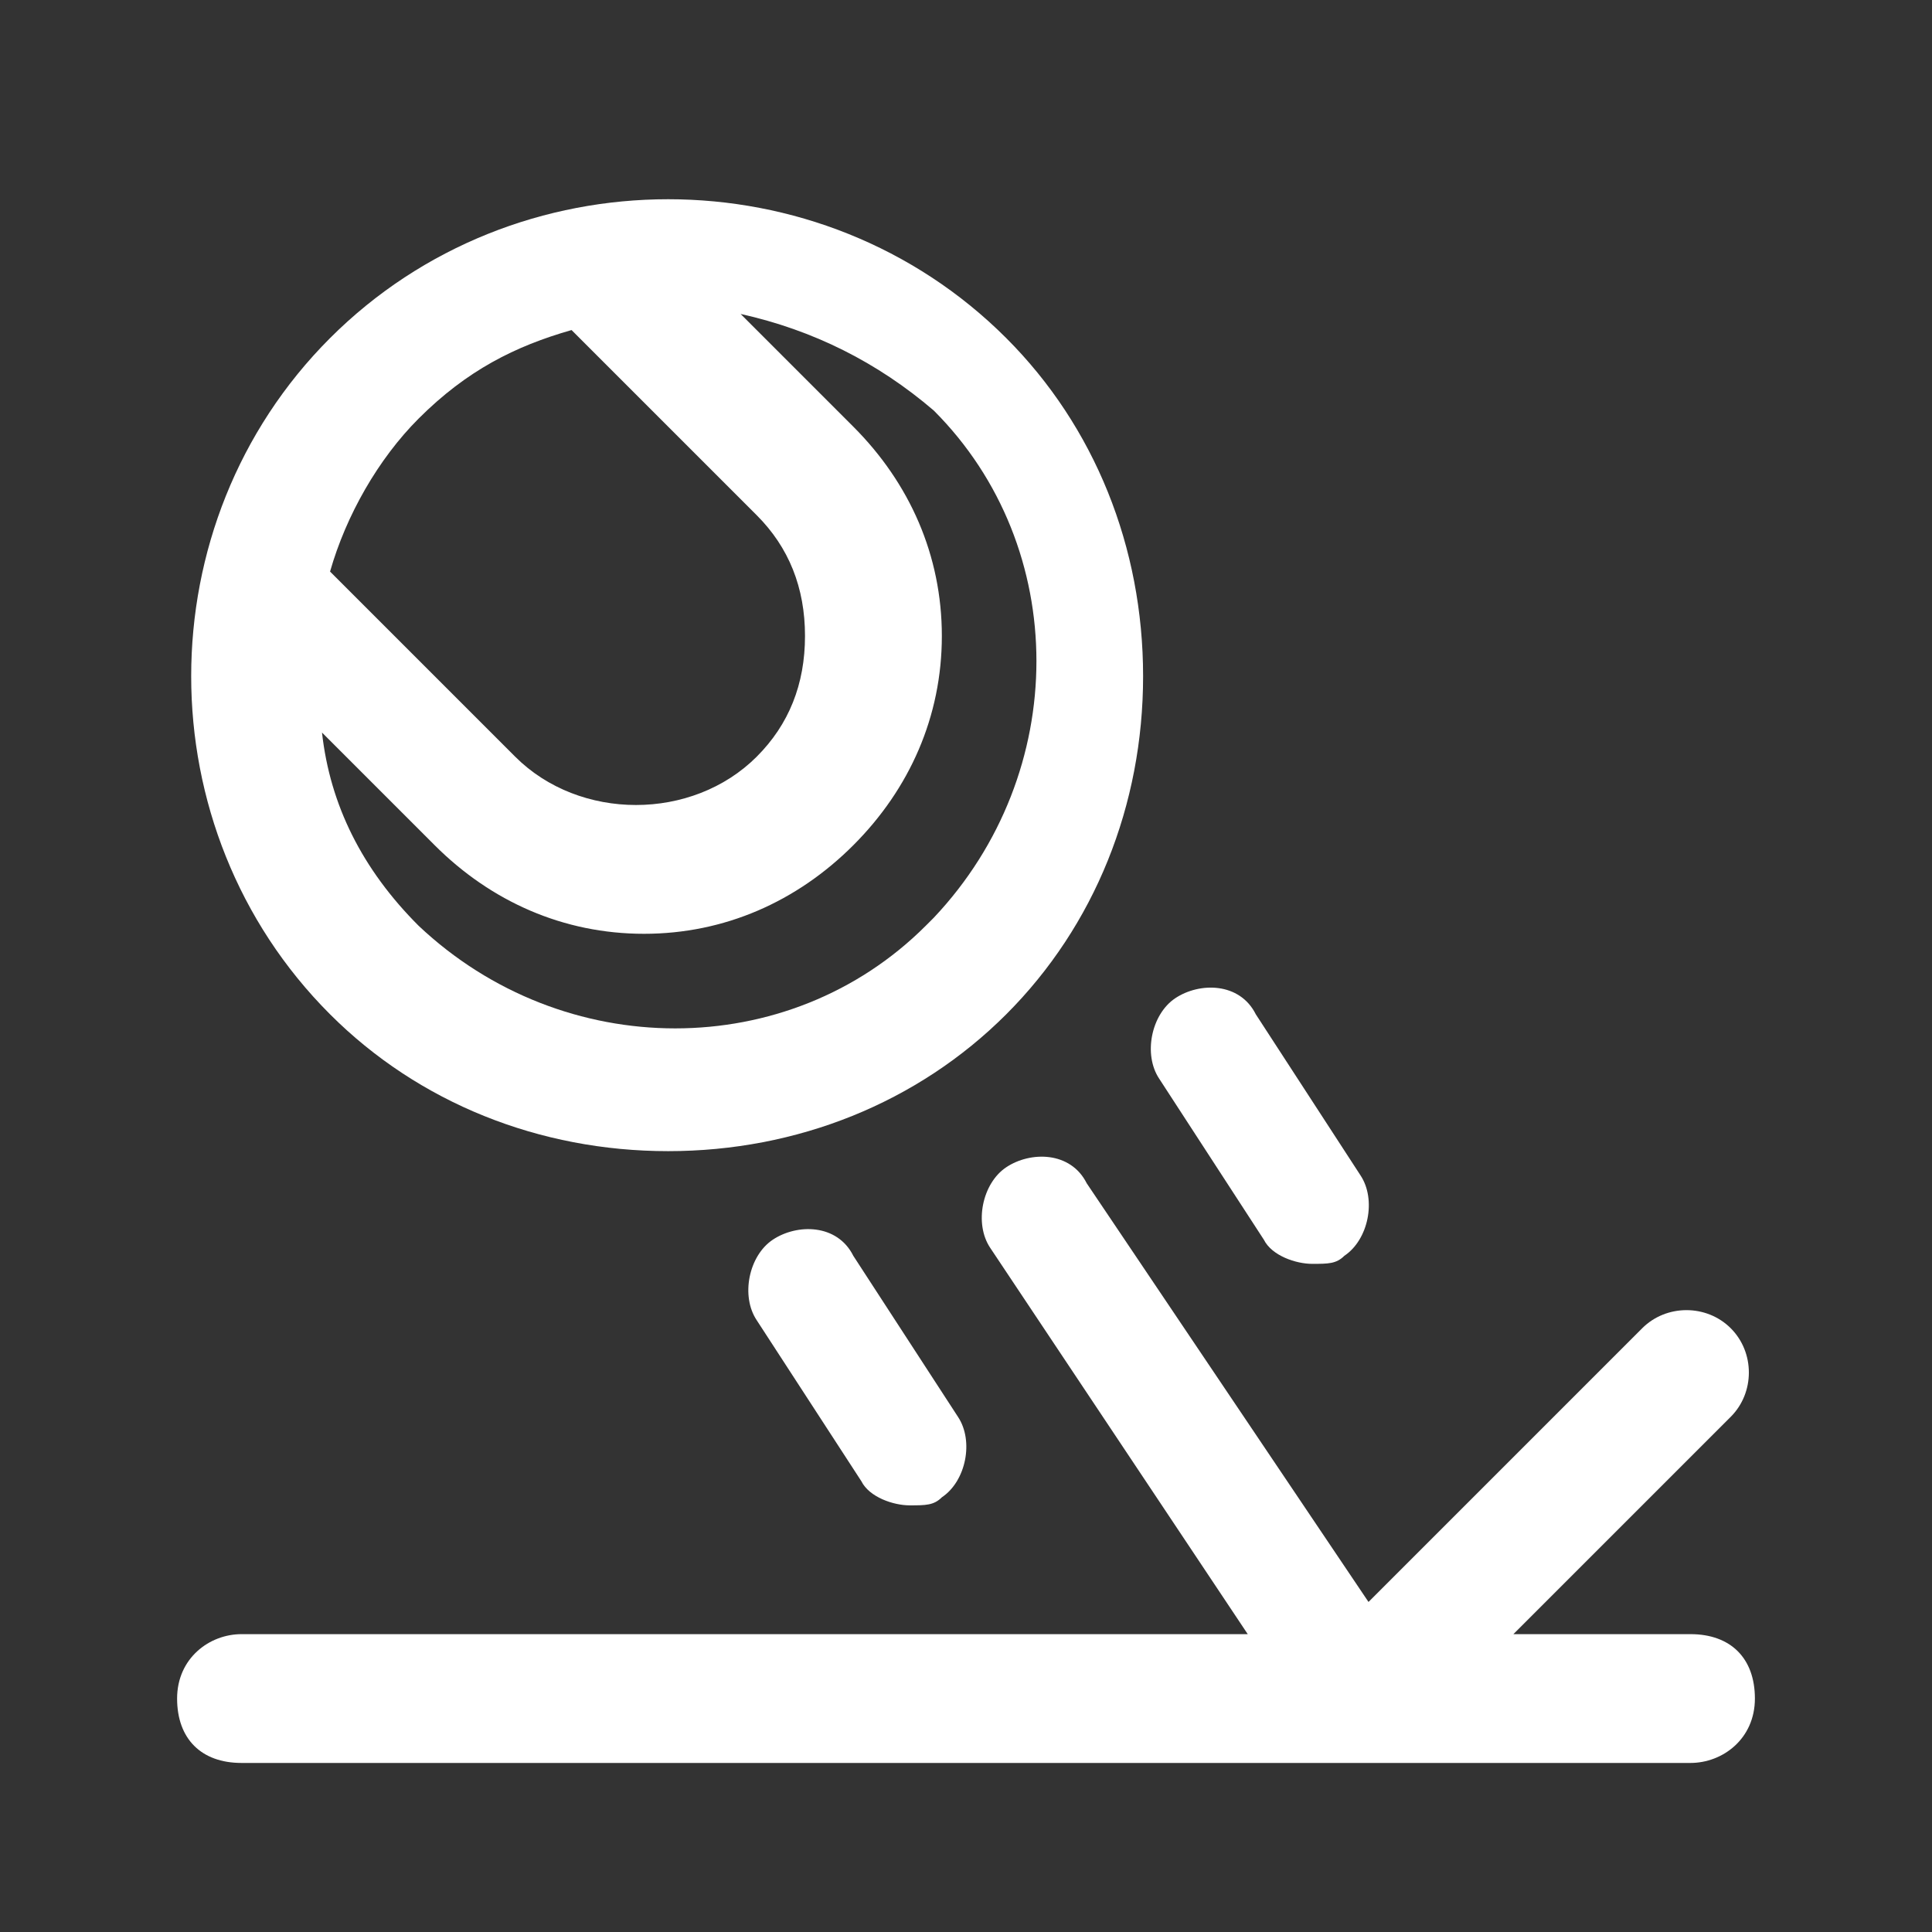 <?xml version="1.0" encoding="UTF-8"?> <svg xmlns="http://www.w3.org/2000/svg" id="bounce" version="1.1" viewBox="0 0 24 24"><rect x="0" y="0" width="24" height="24" fill="#333333" stroke="none"/><defs><style> .st0 { fill: #fff; } </style></defs><path class="st0" d="M8.3,14.3c1.6,0,3.1-.6,4.2-1.7s1.7-2.6,1.7-4.2-.6-3.1-1.7-4.2c-2.3-2.3-6.1-2.3-8.4,0-2.3,2.3-2.3,6.1,0,8.4,1.1,1.1,2.6,1.7,4.2,1.7ZM11.5,11.5c-1.7,1.7-4.5,1.7-6.3,0-.7-.7-1.1-1.5-1.2-2.4l1.4,1.4c.7.7,1.6,1.1,2.6,1.1s1.9-.4,2.6-1.1c.7-.7,1.1-1.6,1.1-2.6s-.4-1.9-1.1-2.6l-1.4-1.4c.9.2,1.7.6,2.4,1.2,1.7,1.7,1.7,4.5,0,6.3h0ZM5.2,5.2c.6-.6,1.2-.9,1.9-1.1l2.3,2.3c.4.4.6.9.6,1.5s-.2,1.1-.6,1.5c-.8.8-2.2.8-3,0l-2.3-2.3c.2-.7.6-1.4,1.1-1.9h0Z"></path><path class="st0" d="M14.4,13.4l1.3,2c.1.2.4.3.6.3s.3,0,.4-.1c.3-.2.4-.7.2-1l-1.3-2c-.2-.4-.7-.4-1-.2s-.4.7-.2,1h0Z"></path><path class="st0" d="M9.6,15.4c-.3.2-.4.7-.2,1l1.3,2c.1.2.4.3.6.3s.3,0,.4-.1c.3-.2.4-.7.2-1l-1.3-2c-.2-.4-.7-.4-1-.2h0Z"></path><path class="st0" d="M21,20.3h-2.2l2.7-2.7c.3-.3.3-.8,0-1.1s-.8-.3-1.1,0l-3.4,3.4-3.5-5.2c-.2-.4-.7-.4-1-.2s-.4.7-.2,1l3.2,4.8H3c-.4,0-.8.3-.8.8s.3.8.8.8h18c.4,0,.8-.3.8-.8s-.3-.8-.8-.8h0Z"></path></svg> 